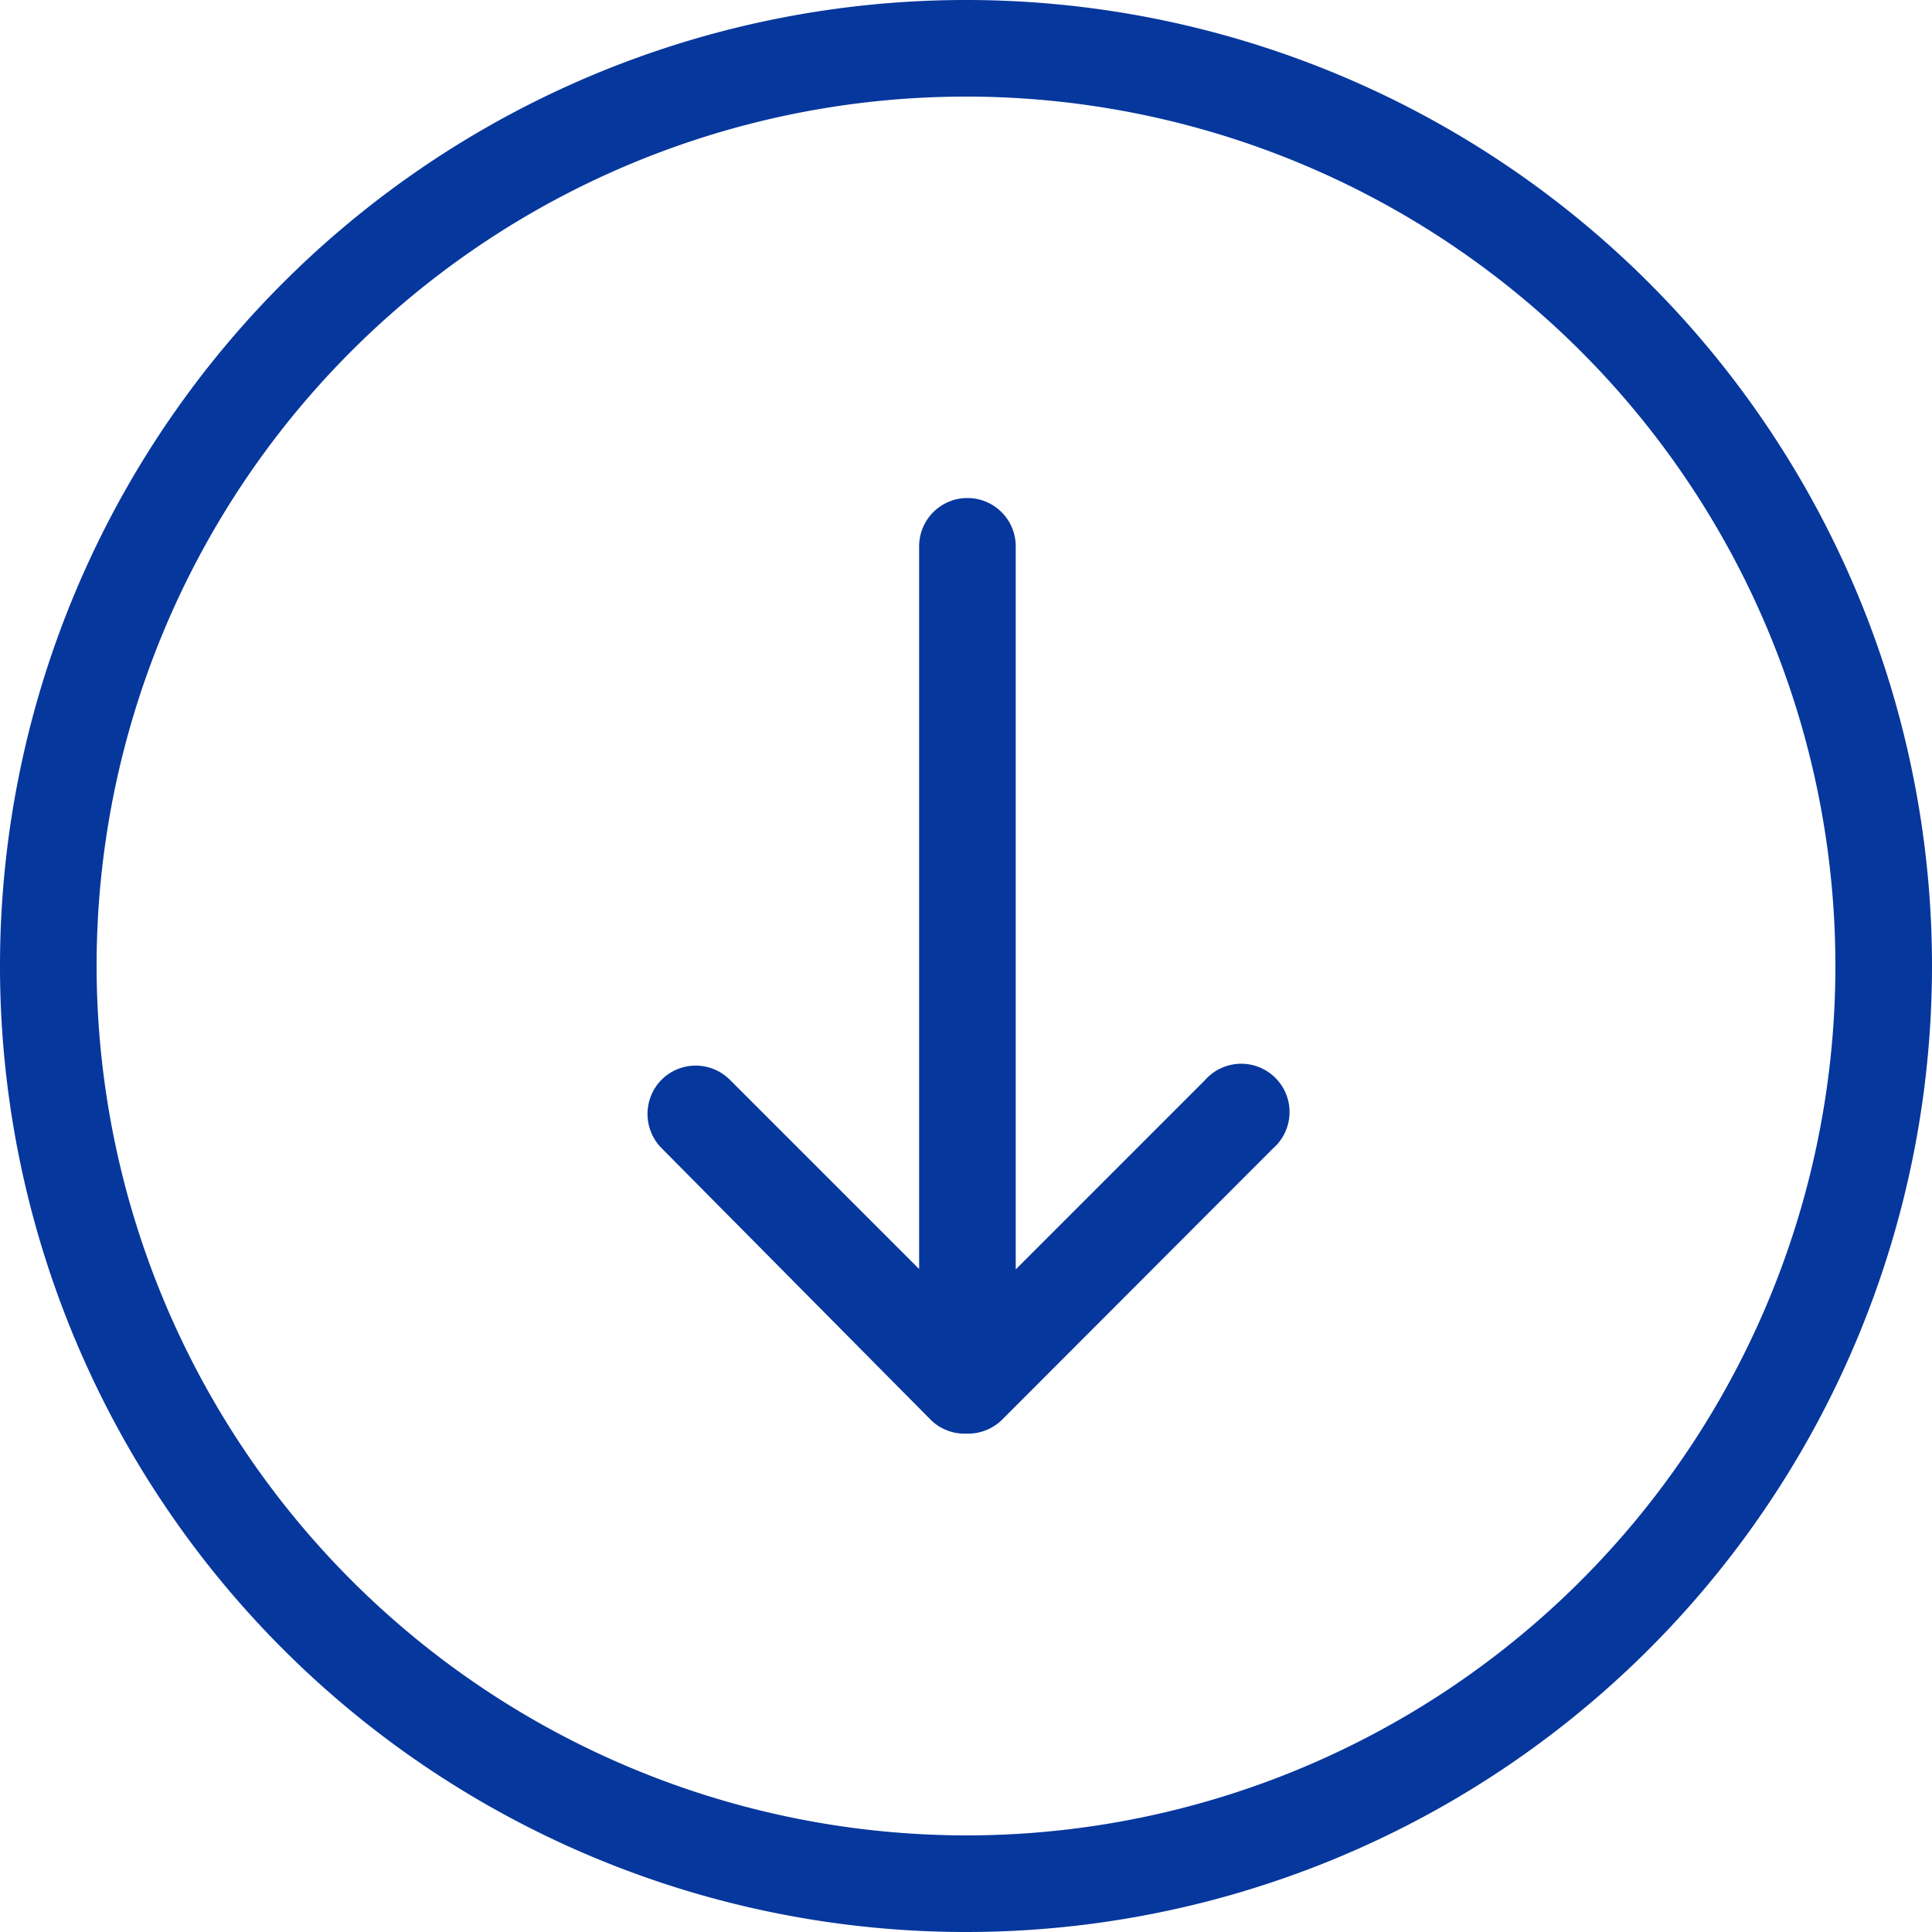 <svg id="Capa_1" data-name="Capa 1" xmlns="http://www.w3.org/2000/svg" viewBox="0 0 54 54"><defs><style>.cls-1{fill:#06379d;}</style></defs><title>Mesa de trabajo 21</title><path class="cls-1" d="M54,27A27,27,0,1,0,27,54,27,27,0,0,0,54,27ZM2.7,27A24.3,24.3,0,1,1,27,51.3,24.33,24.33,0,0,1,2.7,27Zm0,0"/><path class="cls-1" d="M28,39.69l7.58-7.59a1.35,1.35,0,1,0-1.9-1.91l-5.29,5.29V15.27a1.35,1.35,0,0,0-2.7,0v20.2l-5.29-5.29a1.35,1.35,0,0,0-1.91,0,1.36,1.36,0,0,0,0,1.91L26,39.67a1.34,1.34,0,0,0,1,.4,1.36,1.36,0,0,0,1-.38Zm0,0"/></svg>
